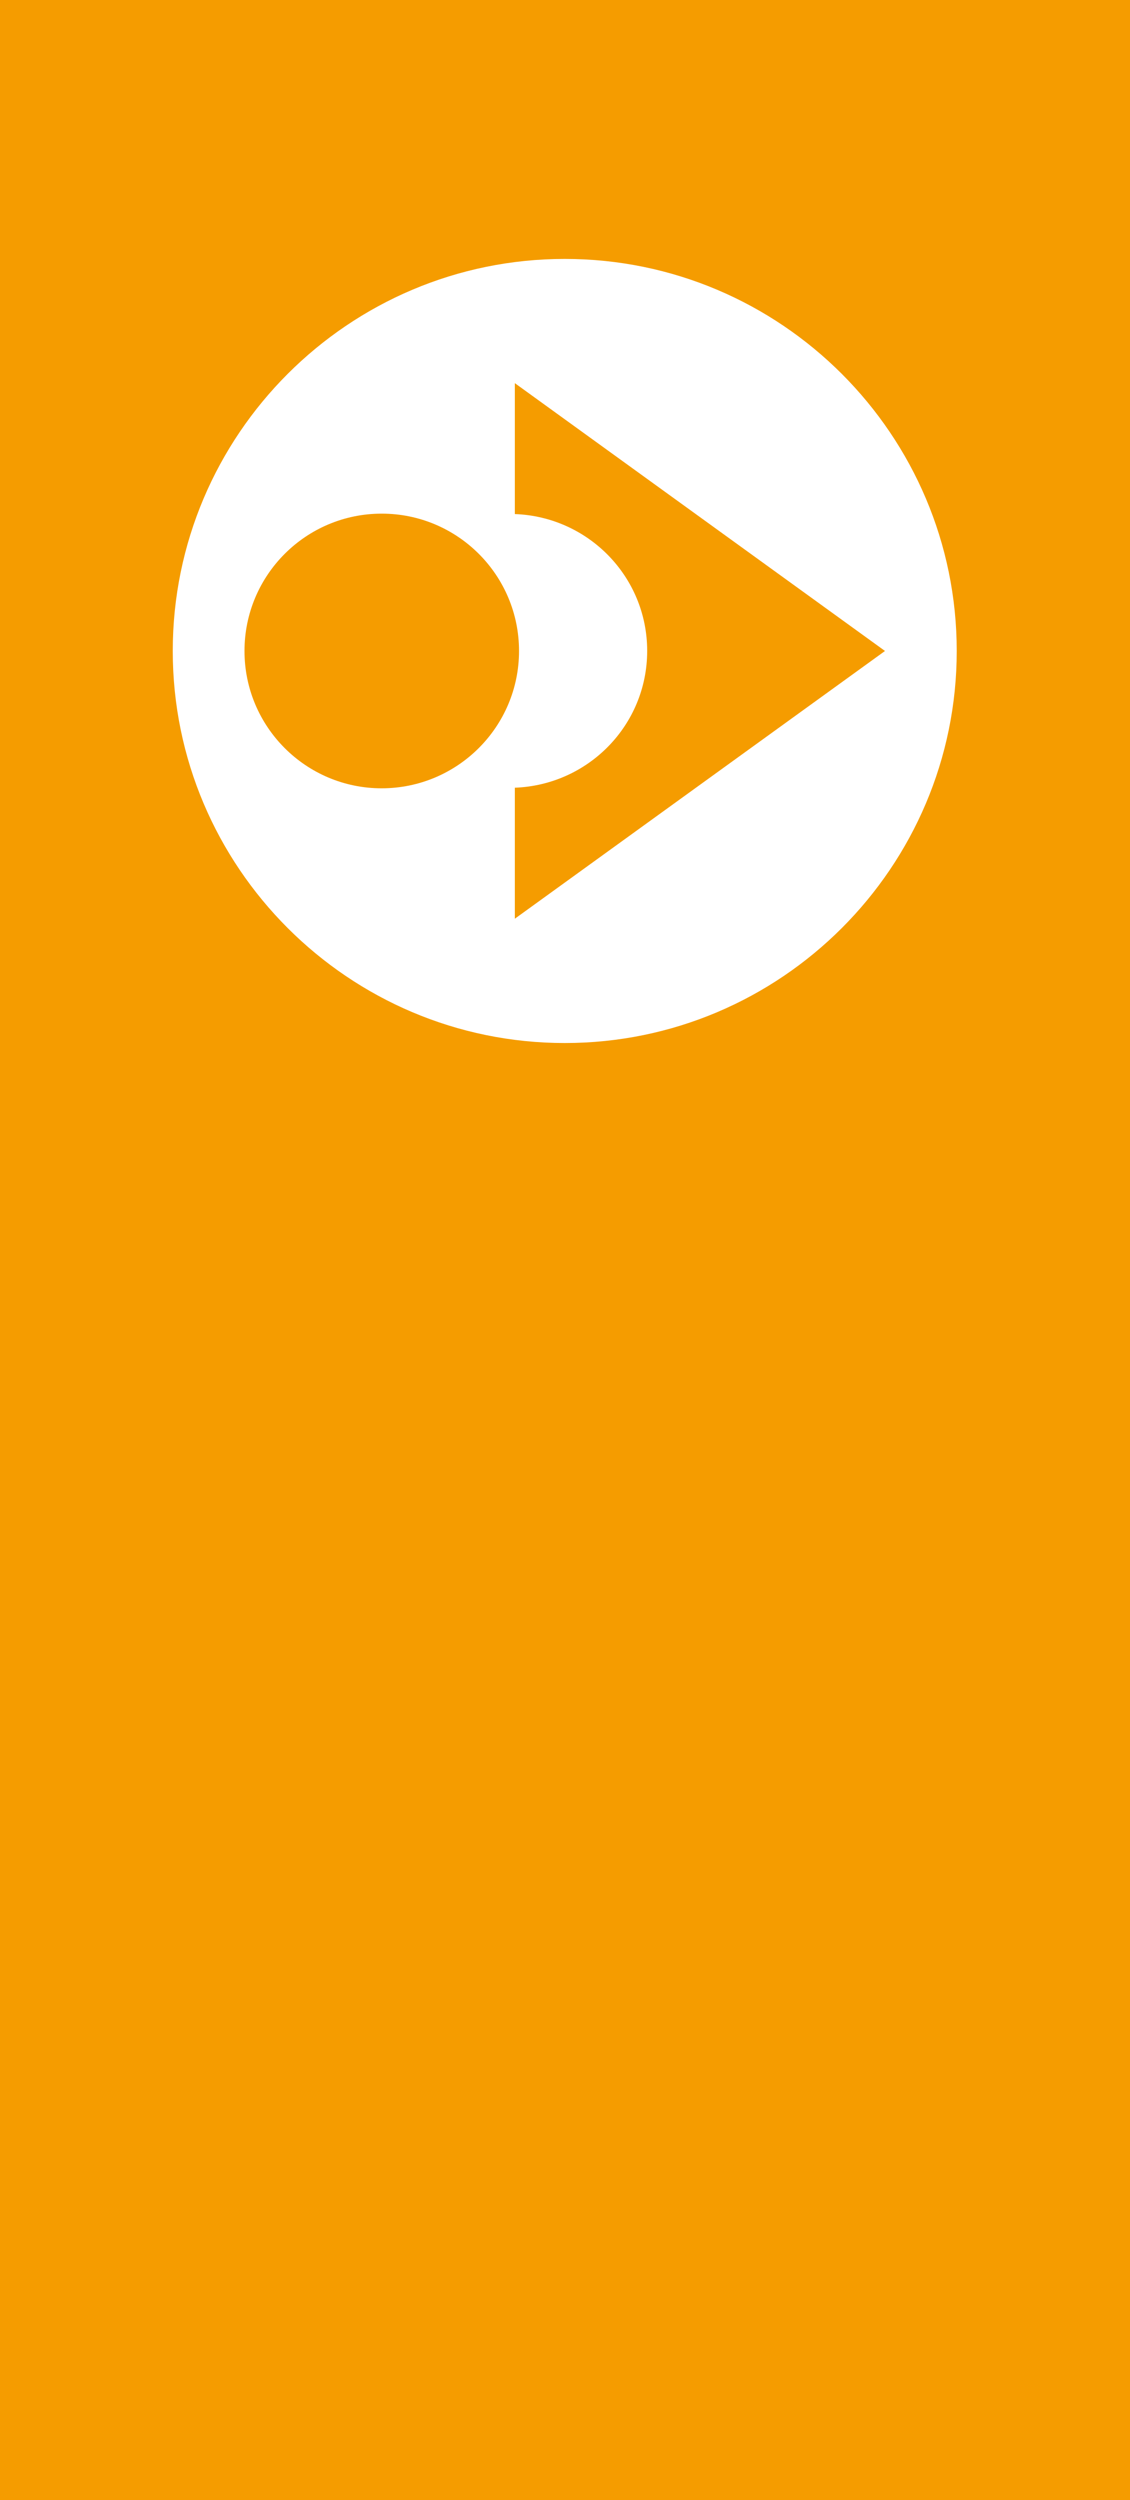 <?xml version="1.0" encoding="utf-8"?>
<!-- Generator: Adobe Illustrator 22.0.0, SVG Export Plug-In . SVG Version: 6.00 Build 0)  -->
<svg version="1.1" xmlns="http://www.w3.org/2000/svg" xmlns:xlink="http://www.w3.org/1999/xlink" x="0px" y="0px"
	 viewBox="0 0 132 292" style="enable-background:new 0 0 132 292;" xml:space="preserve">
<style type="text/css">
	.st0{display:none;}
	.st1{display:inline;fill:#0F3C63;}
	.st2{display:inline;}
	.st3{fill:#FFFFFF;}
	.st4{fill:#0F3C63;}
	.st5{fill:#F59C00;}
	.st6{fill:#232321;}
	.st7{display:inline;fill:#0085BF;}
	.st8{fill:#0085BF;}
	.st9{display:inline;fill:#00827D;}
	.st10{fill:#32807D;}
	.st11{display:inline;fill:#B90940;}
	.st12{fill:#B90940;}
</style>
<g id="BBS">
	<rect class="st5" width="132" height="292"/>
	<g>
		<path class="st3" d="M111.76,76.03c0-25.25-20.54-45.79-45.79-45.79c-25.25,0-45.79,20.54-45.79,45.79
			c0,25.25,20.55,45.79,45.79,45.79C91.22,121.82,111.76,101.28,111.76,76.03"/>
		<path class="st5" d="M103.38,76.03L60.14,44.75v15.29c8.58,0.31,15.46,7.32,15.46,15.98c0,8.66-6.87,15.66-15.46,15.98v15.3
			L103.38,76.03z"/>
		<path class="st5" d="M60.63,76.03c0-8.86-7.18-16.04-16.04-16.04c-8.85,0-16.03,7.18-16.03,16.04c0,8.86,7.18,16.04,16.03,16.04
			C53.45,92.06,60.63,84.88,60.63,76.03"/>
	</g>
</g>
</svg>
